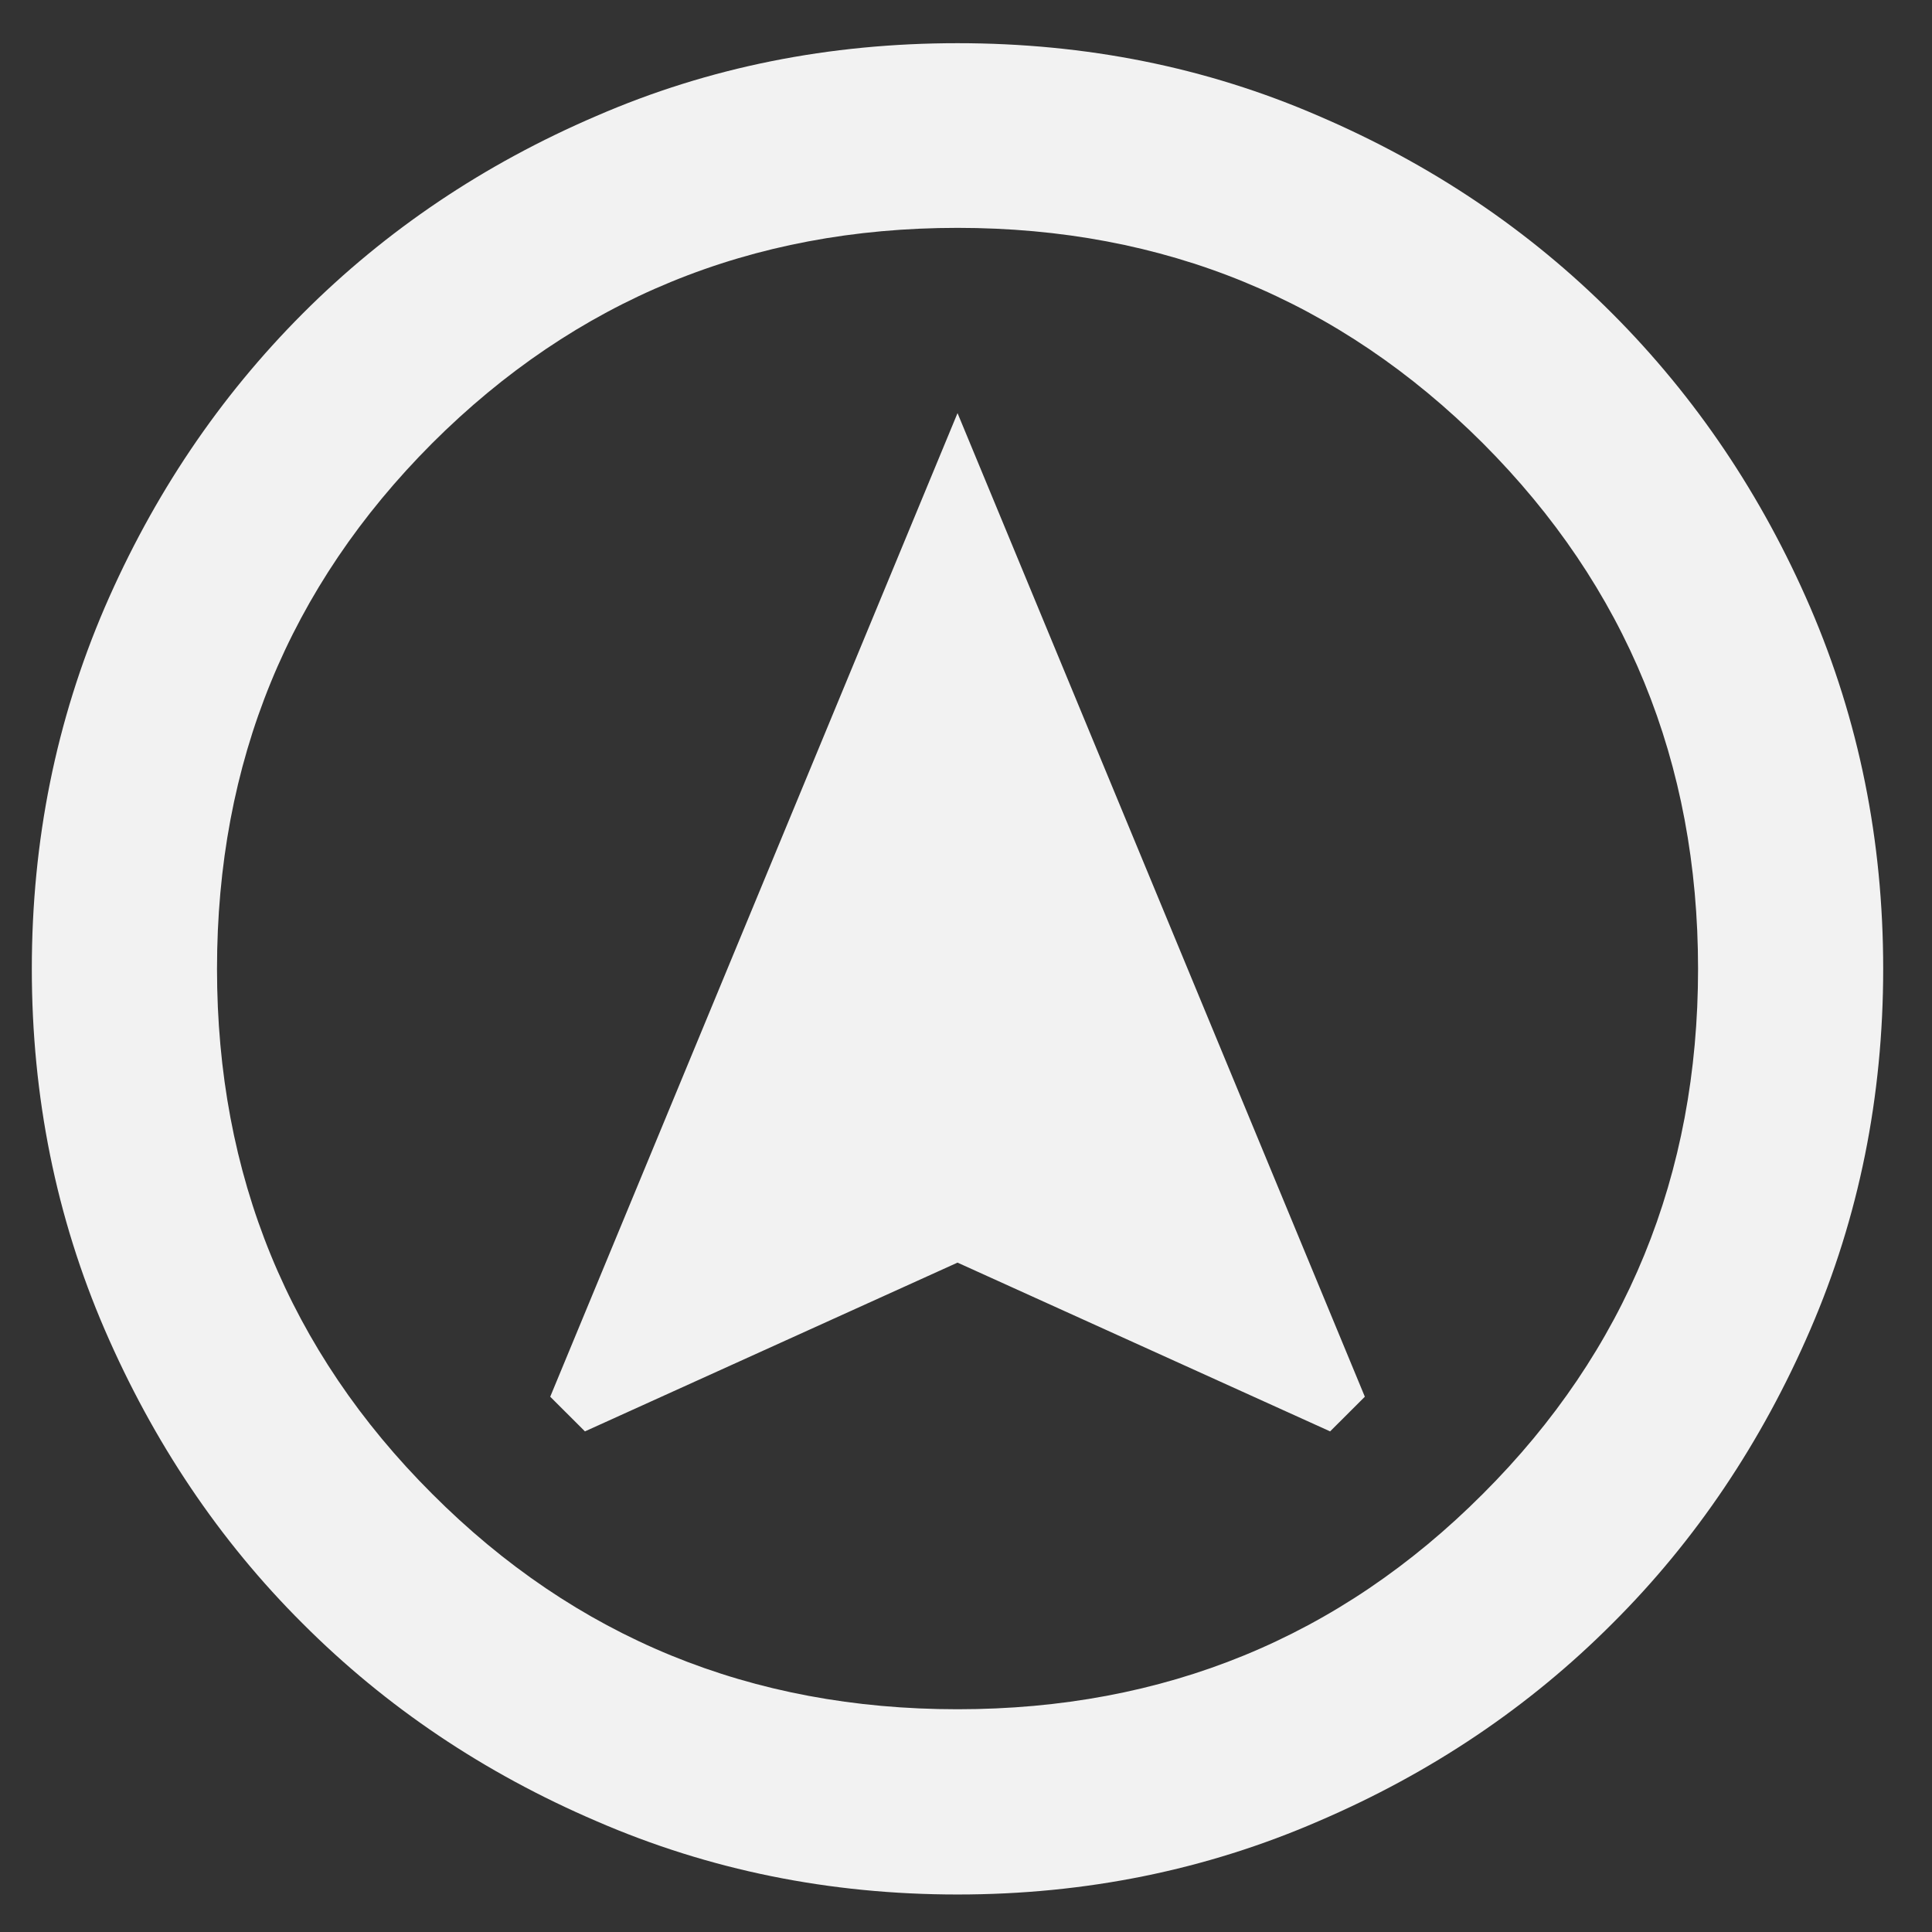 <svg width="34" height="34" viewBox="0 0 34 34" fill="none" xmlns="http://www.w3.org/2000/svg">
<rect x="0" y="0" width="34" height="34" fill="#333333" stroke="none"/>
<path d="M10.294 25.19L16.851 22.22L23.408 25.19L24.019 24.58L16.851 7.27L9.683 24.58L10.294 25.19ZM16.851 33.34C14.597 33.34 12.48 32.91 10.498 32.05C8.516 31.2 6.792 30.04 5.325 28.57C3.859 27.11 2.699 25.38 1.843 23.4C0.988 21.42 0.56 19.3 0.56 17.05C0.56 14.79 0.988 12.68 1.843 10.69C2.699 8.71 3.859 6.99 5.325 5.52C6.792 4.05 8.516 2.89 10.498 2.04C12.48 1.18 14.597 0.76 16.851 0.76C19.104 0.76 21.222 1.18 23.204 2.04C25.186 2.89 26.91 4.05 28.376 5.52C29.842 6.99 31.003 8.71 31.858 10.69C32.714 12.68 33.141 14.79 33.141 17.05C33.141 19.3 32.714 21.42 31.858 23.4C31.003 25.38 29.842 27.11 28.376 28.57C26.91 30.04 25.186 31.2 23.204 32.05C21.222 32.91 19.104 33.34 16.851 33.34ZM16.851 30.08C20.489 30.08 23.571 28.82 26.096 26.29C28.621 23.77 29.883 20.68 29.883 17.05C29.883 13.41 28.621 10.33 26.096 7.8C23.571 5.28 20.489 4.01 16.851 4.01C13.213 4.01 10.131 5.28 7.606 7.8C5.081 10.33 3.819 13.41 3.819 17.05C3.819 20.68 5.081 23.77 7.606 26.29C10.131 28.82 13.213 30.08 16.851 30.08Z" fill="#F2F2F2"/>
</svg>
